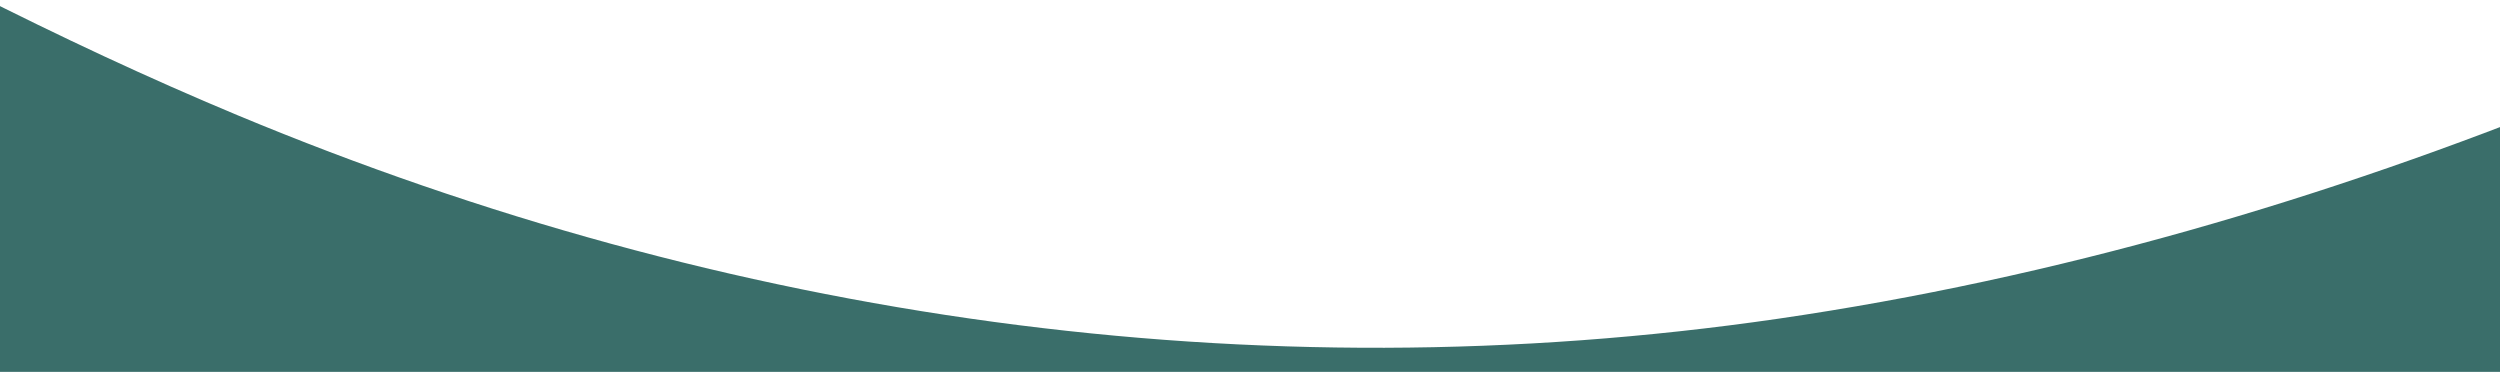 <svg width="800" height="119" viewBox="0 0 800 119" fill="none" xmlns="http://www.w3.org/2000/svg">
<g clip-path="url(#clip0_272_10)">
<path d="M827.172 29.926C965.035 -26.334 1124.42 35.771 1183.71 172.385C1216.63 248.324 1214.36 338.433 1122.7 432.369C878.298 682.933 -74.926 1031.26 -398.791 603.463C-507.223 460.247 -576.595 272.964 -502.556 98.423C-463.959 7.473 -372.387 -104.628 -266.142 -116.485C-205.43 -123.255 -142.827 -75.32 -91.701 -46.812C-37.086 -16.327 18.286 12.813 76.097 36.906C232.291 101.997 401.056 126.427 568.98 101.997C657.651 89.088 744.261 63.775 827.13 29.968L827.172 29.926Z" fill="#3A6E6A"/>
</g>
<defs>
<clipPath id="clip0_272_10">
<rect width="800" height="118.066" fill="white" transform="translate(0 0.934)"/>
</clipPath>
</defs>
</svg>
